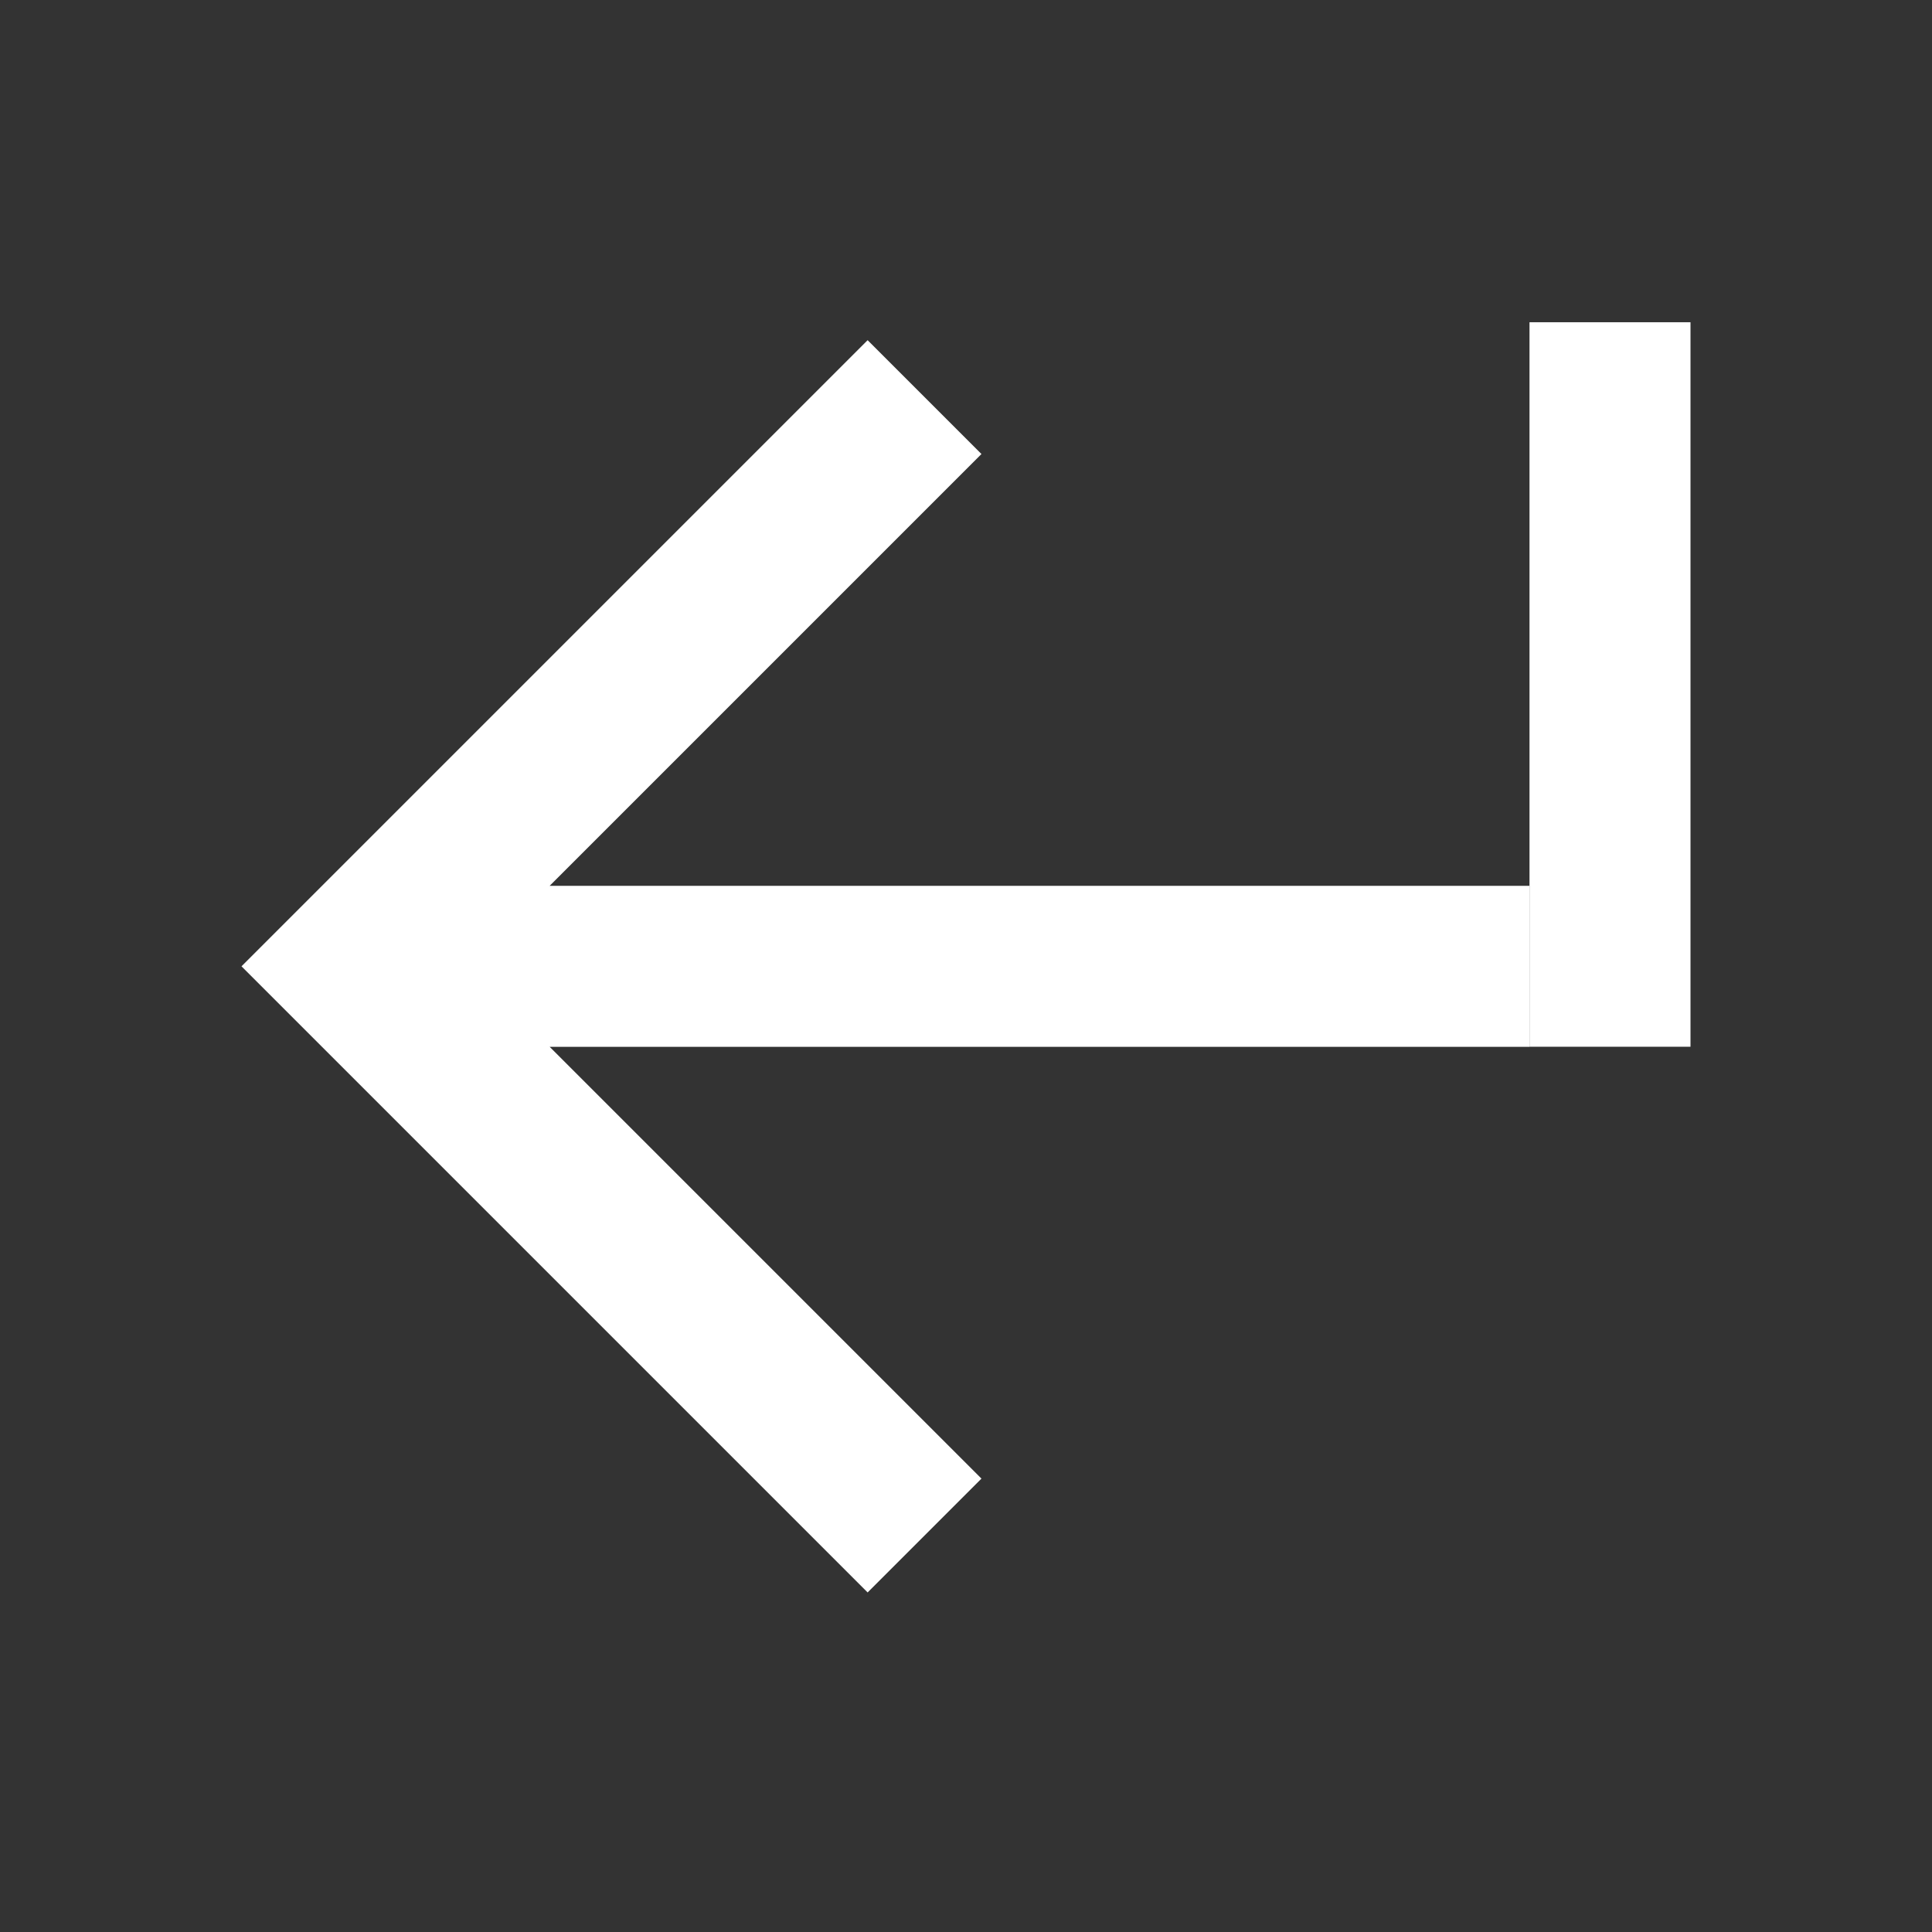 <?xml version="1.0" encoding="UTF-8"?> <svg xmlns="http://www.w3.org/2000/svg" width="24" height="24" viewBox="0 0 24 24" fill="none"><rect x="0" y="0" width="24" height="24" fill="#333333" stroke="none"/> <path d="M6.828 13.004L19 13.004V11.004H6.828L12.192 5.64L10.778 4.226L3 12.004L10.778 19.782L12.192 18.368L6.828 13.004Z" fill="white"></path> <rect width="2" height="9" transform="matrix(-1 0 0 1 21 4.003)" fill="white"></rect> </svg> 